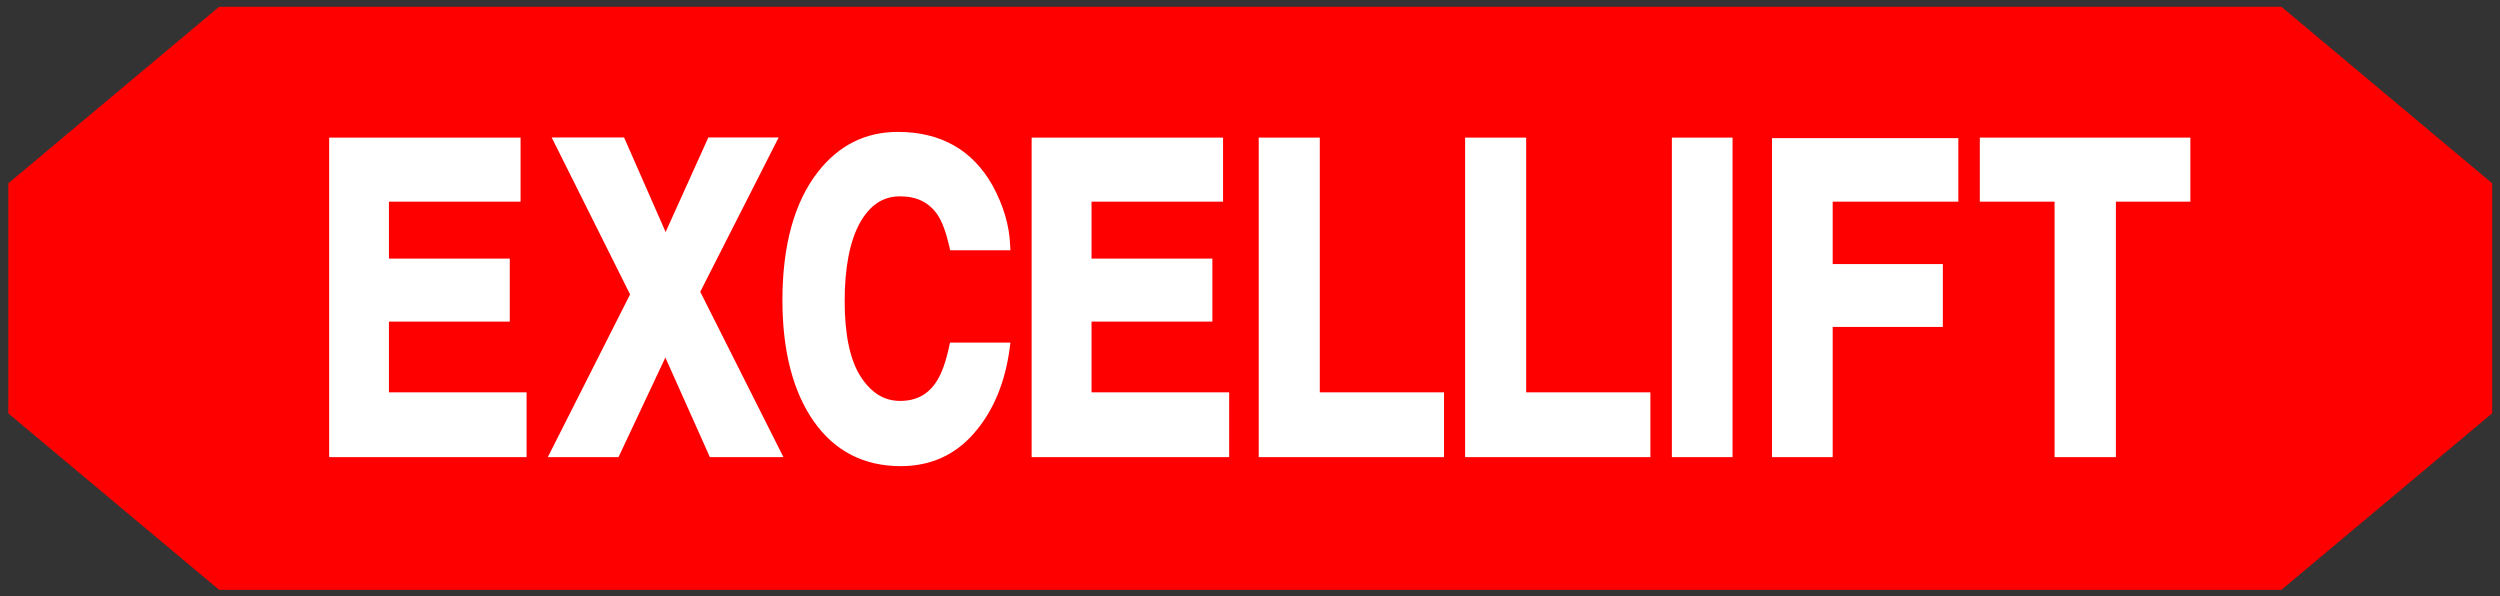 <?xml version="1.0" encoding="utf-8"?>
<!-- Generator: Adobe Illustrator 23.0.2, SVG Export Plug-In . SVG Version: 6.00 Build 0)  -->
<svg version="1.1" id="图层_1" xmlns="http://www.w3.org/2000/svg" xmlns:xlink="http://www.w3.org/1999/xlink" x="0px" y="0px"
	 viewBox="0 0 1920 458" style="enable-background:new 0 0 1920 458;" xml:space="preserve">
<rect x="0" y="0" width="1920" height="458" fill="#333333" stroke="none"/>
<style type="text/css">
	.st0{fill:#FFFFFF;}
	.st1{fill:#FF0000;}
</style>
<g>
	<rect x="183.2" y="47.4" class="st0" width="1521" height="346.2"/>
	<g>
		<g>
			<g>
				<path class="st1" d="M1752.1,5.2H168.3L6.4,140.8v176.7L168.3,453h1583.8L1914,317.4V140.8L1752.1,5.2z M404.5,351.1H252.8
					V105.7h147v49.2H298.7v43.7h92.8V247h-92.8v54.3h105.7v49.9H404.5z M545.2,351.1L511,274.6l-36,76.5h-54.3l63.2-125l-60.2-120.5
					h55.6l31.9,72.6l32.8-72.6h54l-60.2,118.5l63.9,127H545.2z M661.1,289.4c8,12.3,17.9,18.5,30.2,18.5c12.5,0,21.9-5.1,28.3-15.5
					c3.7-5.8,6.9-14.8,9.4-26.5l0.6-2.8H776l-0.5,4c-3.5,26.6-12.6,48.5-27.1,65.2c-14.6,17.1-33.7,25.7-56.6,25.7
					c-28.3,0-50.8-11.5-66.9-34.5c-15.8-22.6-24-53.9-24-92.9c0-42.2,9.2-75.4,27.2-98.5c16-20.5,36.6-30.8,61.4-30.8
					c32.9,0,57.4,13.8,72.8,41.2c8.3,15.2,12.9,30.6,13.5,46l0.2,3.7h-46.3l-0.6-2.8c-2.5-10.9-5.5-19.2-9.2-24.6
					c-6.5-9.4-15.8-14-28.8-14c-12.9,0-22.9,6.6-30.6,20.2c-7.8,14-11.8,34.3-11.8,60.3C648.7,257.1,652.9,276.8,661.1,289.4z
					 M944,351.1H792.3V105.7h147v49.2H838.3v43.7h92.8V247h-92.8v54.3H944V351.1z M1108.9,351.1H966.7V105.7h46.9v195.6h95.4v49.9
					H1108.9z M1267.4,351.1h-142.2V105.7h46.9v195.6h95.4v49.9H1267.4z M1330.6,351.1H1284V105.7h46.6V351.1z M1504,154.9h-96.5
					v47.9h84.6v48.3h-84.6v100h-46.6v-245H1504V154.9z M1682.1,154.9H1625v196.2h-47.1V154.9h-57.4v-49.2h161.7v49.2H1682.1z"/>
			</g>
		</g>
	</g>
</g>
</svg>
